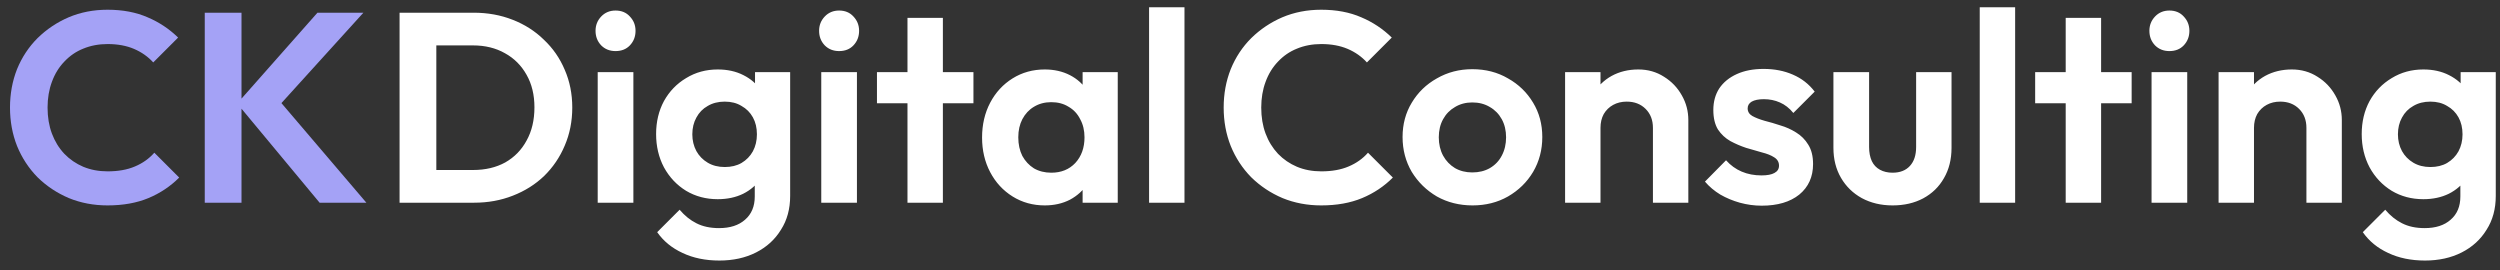 <?xml version="1.0" encoding="UTF-8"?> <svg xmlns="http://www.w3.org/2000/svg" width="111" height="12" viewBox="0 0 111 12" fill="none"><rect x="0" y="0" width="111" height="12" fill="#333333" stroke="none"/><path d="M4.776 9.12C4.16 9.12 3.588 9.012 3.06 8.796C2.532 8.572 2.068 8.264 1.668 7.872C1.276 7.472 0.972 7.008 0.756 6.48C0.548 5.952 0.444 5.384 0.444 4.776C0.444 4.168 0.548 3.6 0.756 3.072C0.972 2.544 1.276 2.084 1.668 1.692C2.068 1.3 2.528 0.992 3.048 0.768C3.576 0.544 4.152 0.432 4.776 0.432C5.448 0.432 6.04 0.544 6.552 0.768C7.064 0.984 7.516 1.284 7.908 1.668L6.804 2.772C6.572 2.516 6.288 2.316 5.952 2.172C5.616 2.028 5.224 1.956 4.776 1.956C4.384 1.956 4.024 2.024 3.696 2.16C3.376 2.288 3.096 2.48 2.856 2.736C2.616 2.984 2.432 3.284 2.304 3.636C2.176 3.98 2.112 4.36 2.112 4.776C2.112 5.2 2.176 5.584 2.304 5.928C2.432 6.272 2.616 6.572 2.856 6.828C3.096 7.076 3.376 7.268 3.696 7.404C4.024 7.54 4.384 7.608 4.776 7.608C5.248 7.608 5.652 7.536 5.988 7.392C6.332 7.248 6.62 7.044 6.852 6.78L7.956 7.884C7.564 8.276 7.108 8.58 6.588 8.796C6.068 9.012 5.464 9.12 4.776 9.12ZM14.191 9L10.531 4.596L14.095 0.564H16.135L12.163 4.944V4.188L16.267 9H14.191ZM9.091 9V0.564H10.723V9H9.091Z" fill="#A4A2F6"></path><path d="M18.857 9V7.548H21.005C21.549 7.548 22.025 7.436 22.433 7.212C22.841 6.98 23.157 6.656 23.381 6.24C23.613 5.824 23.729 5.332 23.729 4.764C23.729 4.212 23.613 3.732 23.381 3.324C23.149 2.908 22.829 2.588 22.421 2.364C22.013 2.132 21.541 2.016 21.005 2.016H18.821V0.564H21.029C21.653 0.564 22.229 0.668 22.757 0.876C23.293 1.084 23.757 1.38 24.149 1.764C24.549 2.14 24.857 2.584 25.073 3.096C25.297 3.608 25.409 4.168 25.409 4.776C25.409 5.384 25.297 5.948 25.073 6.468C24.857 6.98 24.553 7.428 24.161 7.812C23.769 8.188 23.305 8.48 22.769 8.688C22.241 8.896 21.669 9 21.053 9H18.857ZM17.741 9V0.564H19.373V9H17.741ZM26.538 9V3.204H28.122V9H26.538ZM27.33 2.268C27.074 2.268 26.862 2.184 26.694 2.016C26.526 1.84 26.442 1.624 26.442 1.368C26.442 1.12 26.526 0.908 26.694 0.732C26.862 0.556 27.074 0.468 27.33 0.468C27.594 0.468 27.806 0.556 27.966 0.732C28.134 0.908 28.218 1.12 28.218 1.368C28.218 1.624 28.134 1.84 27.966 2.016C27.806 2.184 27.594 2.268 27.33 2.268ZM31.939 11.568C31.323 11.568 30.779 11.456 30.307 11.232C29.835 11.016 29.459 10.708 29.179 10.308L30.175 9.312C30.399 9.576 30.647 9.776 30.919 9.912C31.199 10.056 31.535 10.128 31.927 10.128C32.415 10.128 32.799 10.004 33.079 9.756C33.367 9.508 33.511 9.164 33.511 8.724V7.272L33.775 6L33.523 4.728V3.204H35.083V8.7C35.083 9.276 34.947 9.776 34.675 10.2C34.411 10.632 34.043 10.968 33.571 11.208C33.099 11.448 32.555 11.568 31.939 11.568ZM31.867 8.844C31.347 8.844 30.879 8.72 30.463 8.472C30.047 8.216 29.719 7.868 29.479 7.428C29.247 6.988 29.131 6.496 29.131 5.952C29.131 5.408 29.247 4.92 29.479 4.488C29.719 4.056 30.047 3.716 30.463 3.468C30.879 3.212 31.347 3.084 31.867 3.084C32.299 3.084 32.679 3.168 33.007 3.336C33.343 3.504 33.607 3.736 33.799 4.032C33.991 4.32 34.095 4.66 34.111 5.052V6.876C34.095 7.26 33.987 7.604 33.787 7.908C33.595 8.204 33.331 8.436 32.995 8.604C32.667 8.764 32.291 8.844 31.867 8.844ZM32.179 7.416C32.467 7.416 32.715 7.356 32.923 7.236C33.139 7.108 33.307 6.936 33.427 6.72C33.547 6.496 33.607 6.244 33.607 5.964C33.607 5.676 33.547 5.424 33.427 5.208C33.307 4.992 33.139 4.824 32.923 4.704C32.715 4.576 32.467 4.512 32.179 4.512C31.891 4.512 31.639 4.576 31.423 4.704C31.207 4.824 31.039 4.996 30.919 5.22C30.799 5.436 30.739 5.684 30.739 5.964C30.739 6.236 30.799 6.484 30.919 6.708C31.039 6.924 31.207 7.096 31.423 7.224C31.639 7.352 31.891 7.416 32.179 7.416ZM36.464 9V3.204H38.048V9H36.464ZM37.256 2.268C37 2.268 36.788 2.184 36.62 2.016C36.452 1.84 36.368 1.624 36.368 1.368C36.368 1.12 36.452 0.908 36.62 0.732C36.788 0.556 37 0.468 37.256 0.468C37.52 0.468 37.732 0.556 37.892 0.732C38.06 0.908 38.144 1.12 38.144 1.368C38.144 1.624 38.06 1.84 37.892 2.016C37.732 2.184 37.52 2.268 37.256 2.268ZM40.292 9V0.792H41.864V9H40.292ZM38.937 4.584V3.204H43.221V4.584H38.937ZM46.388 9.12C45.86 9.12 45.384 8.988 44.96 8.724C44.536 8.46 44.204 8.1 43.964 7.644C43.724 7.188 43.604 6.676 43.604 6.108C43.604 5.532 43.724 5.016 43.964 4.56C44.204 4.104 44.536 3.744 44.96 3.48C45.384 3.216 45.86 3.084 46.388 3.084C46.804 3.084 47.176 3.168 47.504 3.336C47.832 3.504 48.092 3.74 48.284 4.044C48.484 4.34 48.592 4.676 48.608 5.052V7.14C48.592 7.524 48.484 7.864 48.284 8.16C48.092 8.456 47.832 8.692 47.504 8.868C47.176 9.036 46.804 9.12 46.388 9.12ZM46.676 7.668C47.116 7.668 47.472 7.524 47.744 7.236C48.016 6.94 48.152 6.56 48.152 6.096C48.152 5.792 48.088 5.524 47.96 5.292C47.84 5.052 47.668 4.868 47.444 4.74C47.228 4.604 46.972 4.536 46.676 4.536C46.388 4.536 46.132 4.604 45.908 4.74C45.692 4.868 45.52 5.052 45.392 5.292C45.272 5.524 45.212 5.792 45.212 6.096C45.212 6.408 45.272 6.684 45.392 6.924C45.52 7.156 45.692 7.34 45.908 7.476C46.132 7.604 46.388 7.668 46.676 7.668ZM48.068 9V7.44L48.32 6.024L48.068 4.632V3.204H49.628V9H48.068ZM51.019 9V0.324H52.591V9H51.019ZM58.663 9.12C58.047 9.12 57.475 9.012 56.947 8.796C56.419 8.572 55.956 8.264 55.556 7.872C55.163 7.472 54.859 7.008 54.644 6.48C54.435 5.952 54.331 5.384 54.331 4.776C54.331 4.168 54.435 3.6 54.644 3.072C54.859 2.544 55.163 2.084 55.556 1.692C55.956 1.3 56.416 0.992 56.935 0.768C57.464 0.544 58.039 0.432 58.663 0.432C59.336 0.432 59.928 0.544 60.44 0.768C60.952 0.984 61.404 1.284 61.795 1.668L60.691 2.772C60.459 2.516 60.175 2.316 59.84 2.172C59.504 2.028 59.111 1.956 58.663 1.956C58.272 1.956 57.911 2.024 57.584 2.16C57.264 2.288 56.983 2.48 56.743 2.736C56.504 2.984 56.319 3.284 56.191 3.636C56.063 3.98 55.999 4.36 55.999 4.776C55.999 5.2 56.063 5.584 56.191 5.928C56.319 6.272 56.504 6.572 56.743 6.828C56.983 7.076 57.264 7.268 57.584 7.404C57.911 7.54 58.272 7.608 58.663 7.608C59.136 7.608 59.539 7.536 59.876 7.392C60.219 7.248 60.508 7.044 60.739 6.78L61.843 7.884C61.452 8.276 60.995 8.58 60.475 8.796C59.956 9.012 59.352 9.12 58.663 9.12ZM65.382 9.12C64.798 9.12 64.27 8.988 63.798 8.724C63.334 8.452 62.962 8.088 62.682 7.632C62.41 7.168 62.274 6.652 62.274 6.084C62.274 5.516 62.41 5.008 62.682 4.56C62.954 4.104 63.326 3.744 63.798 3.48C64.27 3.208 64.794 3.072 65.37 3.072C65.962 3.072 66.49 3.208 66.954 3.48C67.426 3.744 67.798 4.104 68.07 4.56C68.342 5.008 68.478 5.516 68.478 6.084C68.478 6.652 68.342 7.168 68.07 7.632C67.798 8.088 67.426 8.452 66.954 8.724C66.49 8.988 65.966 9.12 65.382 9.12ZM65.37 7.656C65.666 7.656 65.926 7.592 66.15 7.464C66.382 7.328 66.558 7.144 66.678 6.912C66.806 6.672 66.87 6.4 66.87 6.096C66.87 5.792 66.806 5.524 66.678 5.292C66.55 5.06 66.374 4.88 66.15 4.752C65.926 4.616 65.666 4.548 65.37 4.548C65.082 4.548 64.826 4.616 64.602 4.752C64.378 4.88 64.202 5.06 64.074 5.292C63.946 5.524 63.882 5.792 63.882 6.096C63.882 6.4 63.946 6.672 64.074 6.912C64.202 7.144 64.378 7.328 64.602 7.464C64.826 7.592 65.082 7.656 65.37 7.656ZM73.39 9V5.676C73.39 5.332 73.282 5.052 73.066 4.836C72.85 4.62 72.57 4.512 72.226 4.512C72.002 4.512 71.802 4.56 71.626 4.656C71.45 4.752 71.31 4.888 71.206 5.064C71.11 5.24 71.062 5.444 71.062 5.676L70.45 5.364C70.45 4.908 70.546 4.512 70.738 4.176C70.938 3.832 71.21 3.564 71.554 3.372C71.906 3.18 72.302 3.084 72.742 3.084C73.166 3.084 73.546 3.192 73.882 3.408C74.218 3.616 74.482 3.892 74.674 4.236C74.866 4.572 74.962 4.936 74.962 5.328V9H73.39ZM69.49 9V3.204H71.062V9H69.49ZM78.22 9.132C77.892 9.132 77.568 9.088 77.248 9C76.936 8.912 76.648 8.792 76.384 8.64C76.12 8.48 75.892 8.288 75.7 8.064L76.636 7.116C76.836 7.34 77.068 7.508 77.332 7.62C77.596 7.732 77.888 7.788 78.208 7.788C78.464 7.788 78.656 7.752 78.784 7.68C78.92 7.608 78.988 7.5 78.988 7.356C78.988 7.196 78.916 7.072 78.772 6.984C78.636 6.896 78.456 6.824 78.232 6.768C78.008 6.704 77.772 6.636 77.524 6.564C77.284 6.484 77.052 6.384 76.828 6.264C76.604 6.136 76.42 5.964 76.276 5.748C76.14 5.524 76.072 5.236 76.072 4.884C76.072 4.516 76.16 4.196 76.336 3.924C76.52 3.652 76.78 3.44 77.116 3.288C77.452 3.136 77.848 3.06 78.304 3.06C78.784 3.06 79.216 3.144 79.6 3.312C79.992 3.48 80.316 3.732 80.572 4.068L79.624 5.016C79.448 4.8 79.248 4.644 79.024 4.548C78.808 4.452 78.572 4.404 78.316 4.404C78.084 4.404 77.904 4.44 77.776 4.512C77.656 4.584 77.596 4.684 77.596 4.812C77.596 4.956 77.664 5.068 77.8 5.148C77.944 5.228 78.128 5.3 78.352 5.364C78.576 5.42 78.808 5.488 79.048 5.568C79.296 5.64 79.528 5.744 79.744 5.88C79.968 6.016 80.148 6.196 80.284 6.42C80.428 6.644 80.5 6.932 80.5 7.284C80.5 7.852 80.296 8.304 79.888 8.64C79.48 8.968 78.924 9.132 78.22 9.132ZM84.032 9.12C83.52 9.12 83.064 9.012 82.664 8.796C82.272 8.58 81.964 8.28 81.74 7.896C81.516 7.512 81.404 7.068 81.404 6.564V3.204H82.988V6.528C82.988 6.768 83.028 6.976 83.108 7.152C83.188 7.32 83.308 7.448 83.468 7.536C83.628 7.624 83.816 7.668 84.032 7.668C84.36 7.668 84.616 7.568 84.8 7.368C84.984 7.168 85.076 6.888 85.076 6.528V3.204H86.648V6.564C86.648 7.076 86.536 7.524 86.312 7.908C86.096 8.292 85.788 8.592 85.388 8.808C84.996 9.016 84.544 9.12 84.032 9.12ZM87.9 9V0.324H89.472V9H87.9ZM91.717 9V0.792H93.289V9H91.717ZM90.361 4.584V3.204H94.645V4.584H90.361ZM95.529 9V3.204H97.113V9H95.529ZM96.321 2.268C96.065 2.268 95.853 2.184 95.685 2.016C95.517 1.84 95.433 1.624 95.433 1.368C95.433 1.12 95.517 0.908 95.685 0.732C95.853 0.556 96.065 0.468 96.321 0.468C96.585 0.468 96.797 0.556 96.957 0.732C97.125 0.908 97.209 1.12 97.209 1.368C97.209 1.624 97.125 1.84 96.957 2.016C96.797 2.184 96.585 2.268 96.321 2.268ZM102.405 9V5.676C102.405 5.332 102.297 5.052 102.081 4.836C101.865 4.62 101.585 4.512 101.241 4.512C101.017 4.512 100.817 4.56 100.641 4.656C100.465 4.752 100.325 4.888 100.221 5.064C100.125 5.24 100.077 5.444 100.077 5.676L99.465 5.364C99.465 4.908 99.561 4.512 99.753 4.176C99.953 3.832 100.225 3.564 100.569 3.372C100.921 3.18 101.317 3.084 101.757 3.084C102.181 3.084 102.561 3.192 102.897 3.408C103.233 3.616 103.497 3.892 103.689 4.236C103.881 4.572 103.977 4.936 103.977 5.328V9H102.405ZM98.505 9V3.204H100.077V9H98.505ZM107.668 11.568C107.052 11.568 106.508 11.456 106.036 11.232C105.564 11.016 105.188 10.708 104.908 10.308L105.904 9.312C106.128 9.576 106.376 9.776 106.648 9.912C106.928 10.056 107.264 10.128 107.656 10.128C108.144 10.128 108.528 10.004 108.808 9.756C109.096 9.508 109.24 9.164 109.24 8.724V7.272L109.504 6L109.252 4.728V3.204H110.812V8.7C110.812 9.276 110.676 9.776 110.404 10.2C110.14 10.632 109.772 10.968 109.3 11.208C108.828 11.448 108.284 11.568 107.668 11.568ZM107.596 8.844C107.076 8.844 106.608 8.72 106.192 8.472C105.776 8.216 105.448 7.868 105.208 7.428C104.976 6.988 104.86 6.496 104.86 5.952C104.86 5.408 104.976 4.92 105.208 4.488C105.448 4.056 105.776 3.716 106.192 3.468C106.608 3.212 107.076 3.084 107.596 3.084C108.028 3.084 108.408 3.168 108.736 3.336C109.072 3.504 109.336 3.736 109.528 4.032C109.72 4.32 109.824 4.66 109.84 5.052V6.876C109.824 7.26 109.716 7.604 109.516 7.908C109.324 8.204 109.06 8.436 108.724 8.604C108.396 8.764 108.02 8.844 107.596 8.844ZM107.908 7.416C108.196 7.416 108.444 7.356 108.652 7.236C108.868 7.108 109.036 6.936 109.156 6.72C109.276 6.496 109.336 6.244 109.336 5.964C109.336 5.676 109.276 5.424 109.156 5.208C109.036 4.992 108.868 4.824 108.652 4.704C108.444 4.576 108.196 4.512 107.908 4.512C107.62 4.512 107.368 4.576 107.152 4.704C106.936 4.824 106.768 4.996 106.648 5.22C106.528 5.436 106.468 5.684 106.468 5.964C106.468 6.236 106.528 6.484 106.648 6.708C106.768 6.924 106.936 7.096 107.152 7.224C107.368 7.352 107.62 7.416 107.908 7.416Z" fill="white"></path></svg> 